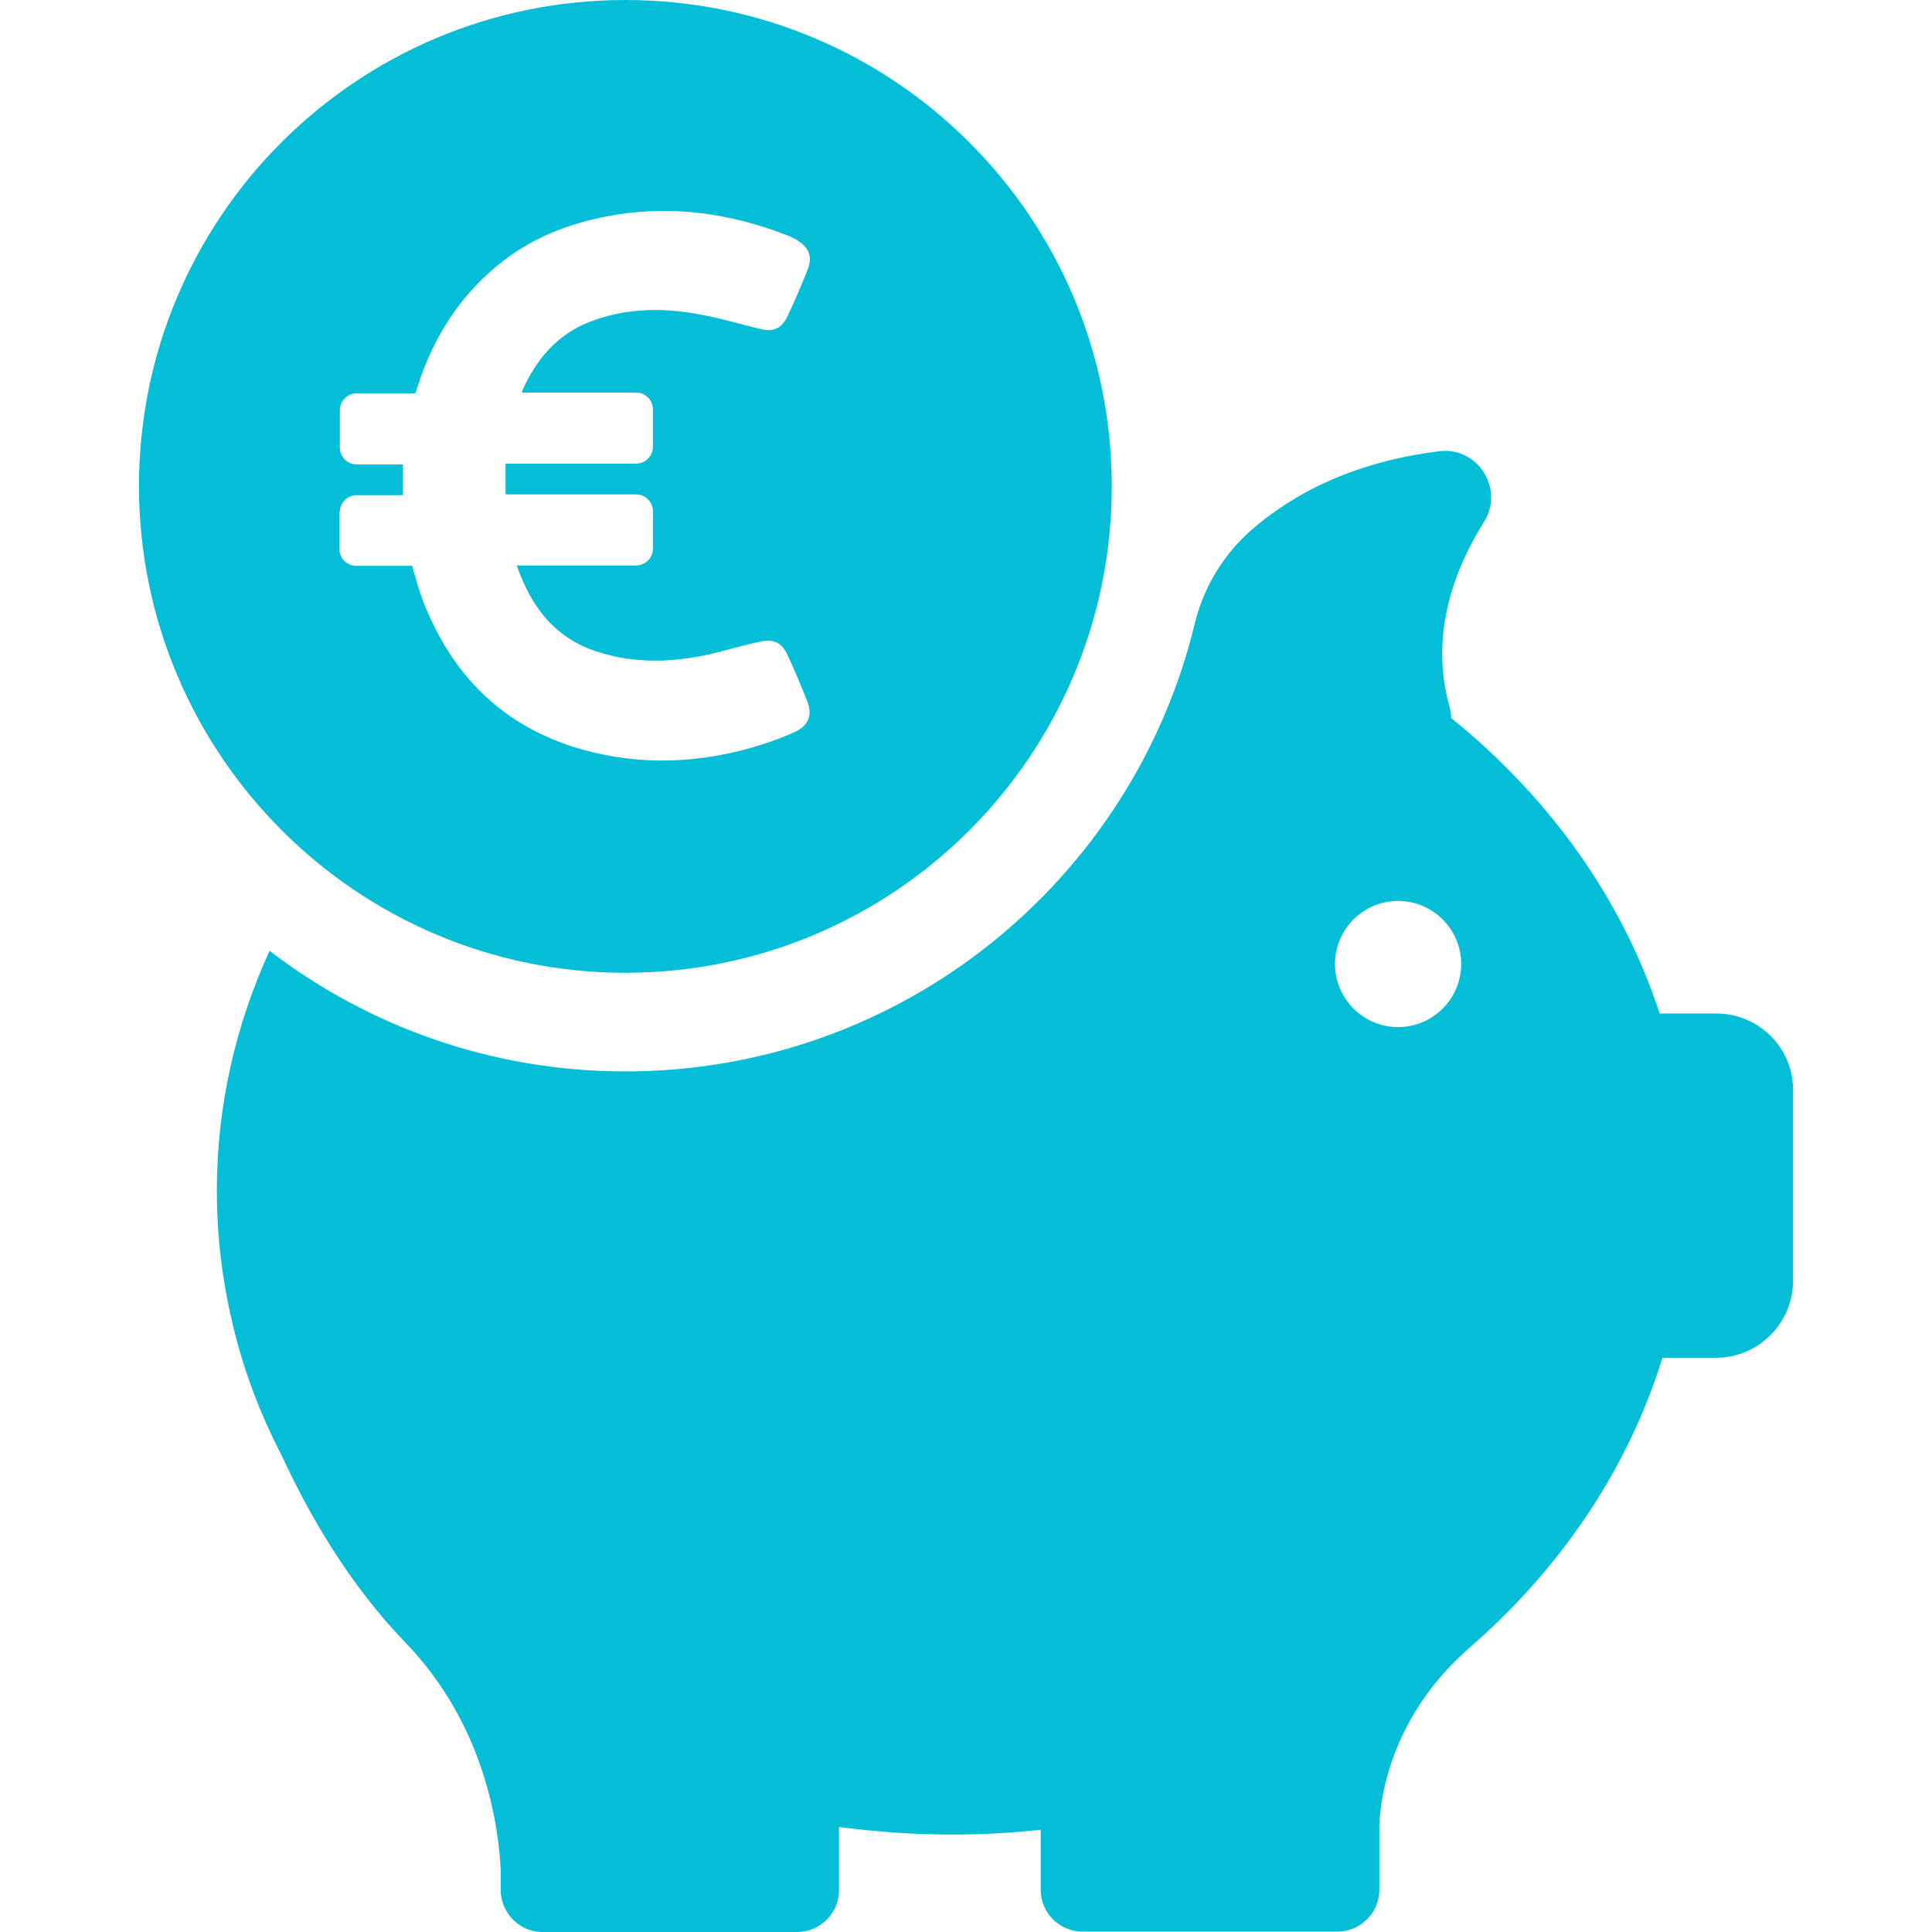 <?xml version="1.0"?>
<svg xmlns="http://www.w3.org/2000/svg" xmlns:xlink="http://www.w3.org/1999/xlink" version="1.1" id="Capa_1" x="0px" y="0px" viewBox="0 0 483.8 483.8" style="enable-background:new 0 0 483.8 483.8;" xml:space="preserve" width="512px" height="512px"><g><g>
	<g>
		<g>
			<g>
				<path d="M429.8,253.8h-14.2l0,0c-9.4-28.8-27.7-54.2-52.2-74c0-0.9-0.2-1.9-0.4-2.8c-5.1-18,1.2-34.5,8.6-46.3      c5.2-8.2-1.5-18.9-11.2-17.7c-21.7,2.7-36.6,10.7-46.9,19.6c-7.1,6.2-12.1,14.4-14.3,23.5c-15.5,64.3-73.4,112.2-142.6,112.2      c-33.5,0-64.4-11.3-89.1-30.2c-8.5,18.6-13.2,38.8-13.2,60.1c0,11.5,1.4,22.7,4,33.5l0,0c0,0,0,0.2,0.1,0.5      c2.7,11.2,6.8,22,12.1,32.2c6.9,15,17.1,32.5,30.9,46.8c20.1,20.7,23.5,46.3,24,57.3v4.8c0,0.2,0,0.4,0,0.6c0,0.1,0,0.1,0,0.1      l0,0c0.4,5.4,4.9,9.8,10.4,9.8h63.8c5.8,0,10.5-4.7,10.5-10.5v-15.8c9.2,1.2,18.7,1.9,28.3,1.9c7.5,0,14.9-0.4,22.2-1.2v15      c0,5.8,4.7,10.5,10.5,10.5h63.8c5.8,0,10.5-4.7,10.5-10.5v-15.8c0.1-5.2,1.9-26.1,21.6-43.9c0.7-0.6,1.4-1.2,2.1-1.9      c0.2-0.2,0.4-0.3,0.6-0.5l0,0c21.9-19.5,38.2-43.9,46.6-71.1h13.4c10.7,0,19.3-8.7,19.3-19.3V273      C449.1,262.5,440.5,253.8,429.8,253.8z M350.1,257.2c-8.7,0-15.8-7.1-15.8-15.8s7.1-15.8,15.8-15.8c8.7,0,15.8,7.1,15.8,15.8      C365.9,250.1,358.8,257.2,350.1,257.2z" data-original="#000000" class="active-path" data-old_color="#000000" fill="#03BED6"/>
			</g>
		</g>
		<g>
			<g>
				<path d="M156.6,243.6c67.3,0,121.8-54.5,121.8-121.8S223.9,0,156.6,0S34.8,54.5,34.8,121.8C34.9,189,89.4,243.6,156.6,243.6z       M85.1,128.2c0-2.3,1.9-4.2,4.2-4.2h11.6c0-2.6,0-5.1,0-7.7H89.3c-2.3,0-4.2-1.9-4.2-4.2v-9.4c0-2.3,1.9-4.2,4.2-4.2H104      l0.5-1.5c4-12.6,10.8-23.3,21.3-31.5c8.3-6.5,18-10,28.3-11.7c14.7-2.4,28.9-0.3,42.7,5c0.9,0.3,1.8,0.8,2.6,1.2      c3.3,2,4.2,4.4,2.7,7.9c-1.5,3.7-3.1,7.5-4.8,11.1c-1.5,3.2-3.5,4.2-6.8,3.4c-4.7-1.1-9.2-2.5-13.9-3.4      c-9.8-2-19.6-2.1-29.2,1.7c-8.2,3.3-13.2,9.5-16.7,17.3c0,0.1,0,0.2,0,0.3h28.6c2.3,0,4.2,1.9,4.2,4.2v9.4      c0,2.3-1.9,4.2-4.2,4.2h-32.7c0,2.5,0,5,0,7.7h32.7c2.3,0,4.2,1.9,4.2,4.2v9.4c0,2.3-1.9,4.2-4.2,4.2h-29.9      c3.6,10.3,9.5,18.3,20.5,21.7c8.8,2.8,17.7,2.6,26.6,0.8c4.6-1,9.1-2.4,13.7-3.4c3.6-0.8,5.6,0.2,7.1,3.5      c1.7,3.7,3.3,7.5,4.8,11.3c1.4,3.4,0.5,6.2-3.1,7.8c-3.7,1.7-7.5,3-11.4,4.1c-14.8,4.1-29.7,4.2-44.4-0.5      c-17.8-5.8-29.7-17.9-36.7-35c-1.4-3.3-2.3-6.8-3.3-10.2h-14c-2.3,0-4.2-1.9-4.2-4.2v-9.3H85.1z" data-original="#000000" class="active-path" data-old_color="#000000" fill="#03BED6"/>
			</g>
		</g>
	</g>
</g></g> </svg>
